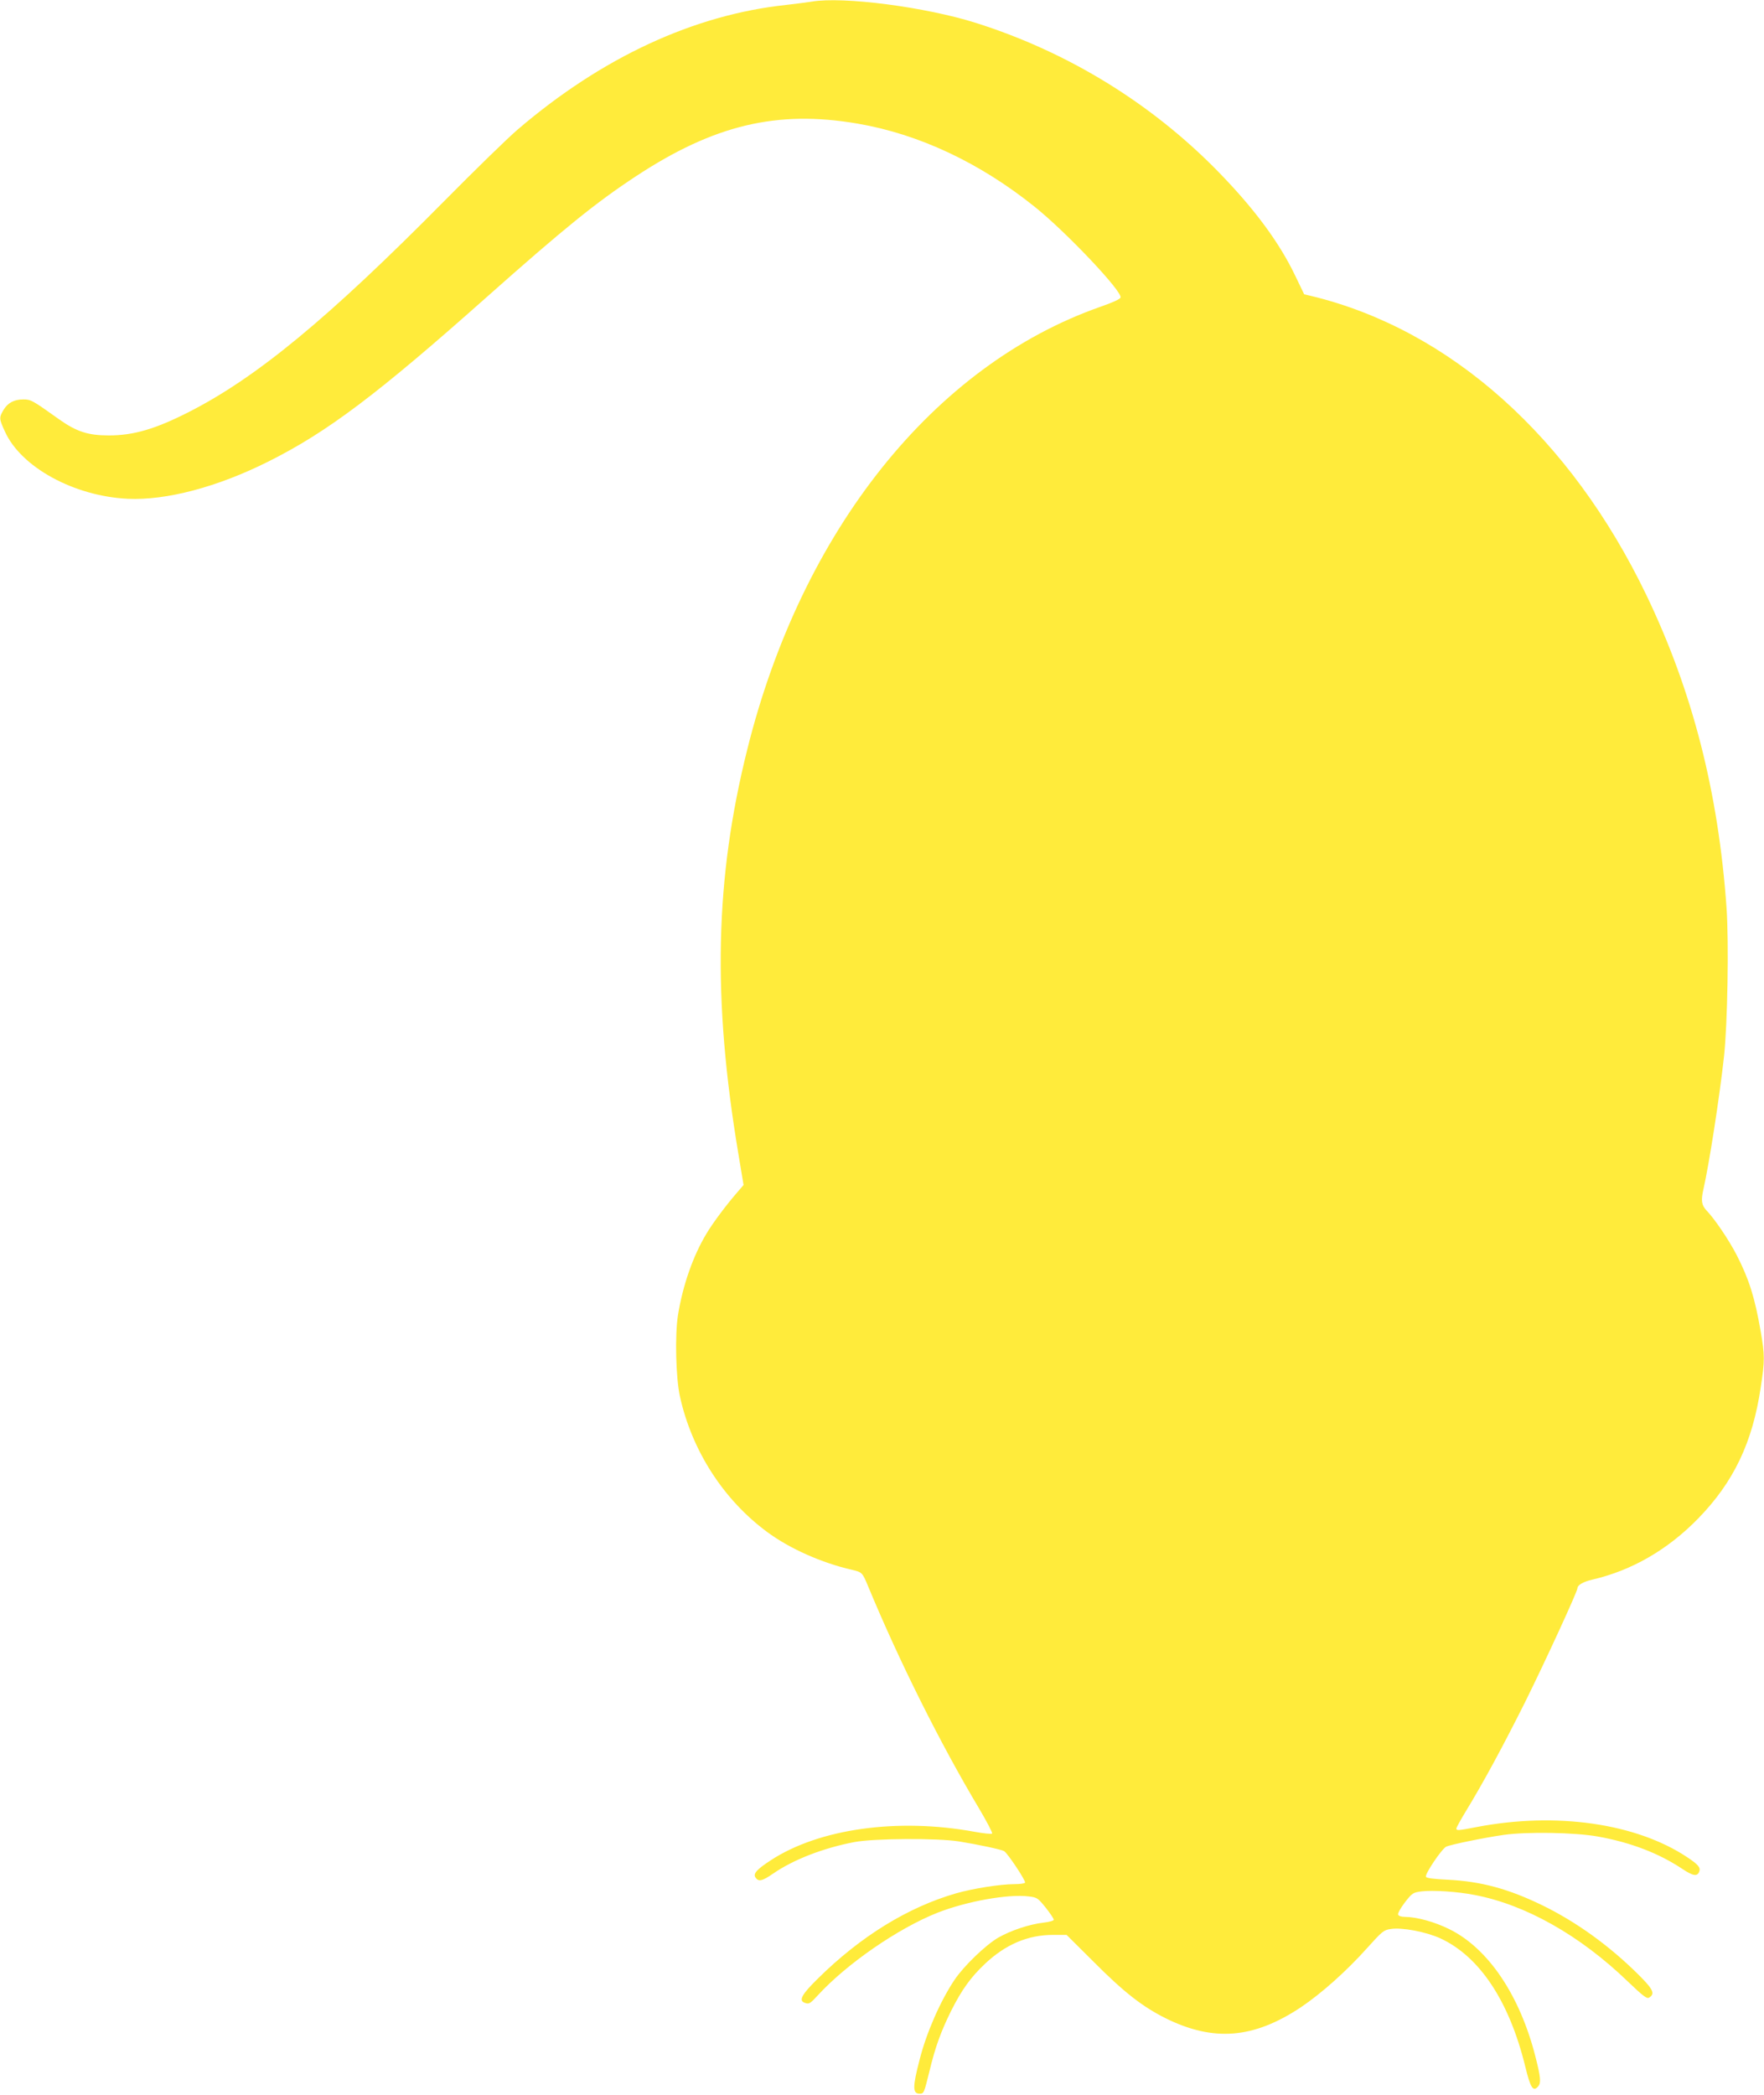 <?xml version="1.0" standalone="no"?>
<!DOCTYPE svg PUBLIC "-//W3C//DTD SVG 20010904//EN"
 "http://www.w3.org/TR/2001/REC-SVG-20010904/DTD/svg10.dtd">
<svg version="1.0" xmlns="http://www.w3.org/2000/svg"
 width="1078pt" height="1280pt" viewBox="0 0 1078 1280"
 preserveAspectRatio="xMidYMid meet">
<g transform="translate(0,1280) scale(0.1,-0.1)"
fill="#ffeb3b" stroke="none">
<path d="M4960 12790 c-25 -4 -94 -13 -155 -20 -565 -60 -1127 -321 -1641
-761 -60 -51 -262 -248 -449 -437 -711 -719 -1148 -1079 -1563 -1290 -203
-103 -336 -142 -487 -142 -127 0 -198 23 -306 100 -160 114 -170 120 -216 120
-57 0 -96 -21 -122 -65 -27 -46 -27 -53 9 -131 98 -218 422 -395 750 -411 237
-11 550 72 861 228 360 180 666 411 1332 1003 472 419 668 578 913 739 477
314 863 406 1354 322 375 -64 748 -239 1084 -509 190 -152 532 -513 524 -553
-2 -10 -48 -31 -123 -57 -1018 -357 -1825 -1367 -2158 -2703 -198 -792 -214
-1520 -55 -2470 l32 -192 -37 -43 c-69 -79 -153 -192 -189 -253 -83 -137 -146
-319 -175 -500 -19 -122 -13 -381 12 -495 73 -332 267 -633 535 -830 137 -101
331 -187 517 -230 61 -14 63 -16 98 -100 189 -456 443 -965 679 -1359 47 -80
83 -148 79 -152 -5 -4 -53 1 -108 11 -468 86 -948 19 -1243 -173 -86 -56 -110
-82 -96 -105 19 -29 40 -25 111 24 122 84 305 155 494 191 120 23 509 25 639
4 118 -19 258 -49 276 -59 21 -12 135 -183 128 -193 -3 -5 -32 -9 -66 -9 -85
0 -254 -27 -355 -56 -295 -85 -584 -263 -845 -521 -98 -96 -118 -133 -82 -147
28 -11 34 -7 82 45 177 193 489 408 730 504 178 70 433 116 559 100 51 -6 56
-10 103 -68 27 -34 49 -67 50 -74 0 -6 -26 -14 -62 -18 -88 -10 -201 -48 -278
-92 -77 -45 -211 -174 -267 -258 -86 -128 -172 -324 -213 -487 -44 -168 -43
-208 0 -208 26 0 27 3 60 137 36 150 70 242 132 368 65 129 119 205 207 288
126 119 263 177 416 177 l83 0 164 -163 c186 -187 300 -276 443 -347 292 -144
536 -124 825 68 126 85 279 221 405 362 92 102 101 110 144 116 68 11 215 -17
303 -57 240 -111 421 -383 519 -783 32 -133 49 -158 80 -120 17 21 14 56 -17
177 -95 377 -289 665 -527 782 -91 45 -197 74 -270 75 -23 0 -40 5 -43 14 -3
8 16 41 41 74 45 58 50 61 103 68 69 8 216 -1 323 -22 311 -59 643 -246 935
-527 96 -92 119 -109 132 -100 38 23 26 50 -68 143 -177 175 -376 319 -585
421 -208 101 -375 146 -578 156 -86 4 -130 10 -133 18 -7 17 97 171 124 184
28 13 233 55 352 72 142 20 435 15 574 -10 201 -36 373 -102 517 -198 65 -43
91 -48 103 -17 10 25 -5 43 -74 89 -312 207 -800 277 -1285 184 -115 -22 -125
-23 -125 -9 0 5 25 51 56 102 111 182 227 397 363 668 124 250 321 678 321
698 0 19 37 40 90 52 242 56 462 183 648 374 217 223 332 464 382 801 25 163
25 195 0 340 -36 208 -71 320 -147 468 -48 93 -134 220 -184 272 -31 33 -35
61 -19 131 34 149 98 558 126 814 21 198 30 692 15 905 -50 707 -208 1323
-490 1910 -464 964 -1198 1620 -2044 1826 l-47 11 -54 112 c-98 206 -255 417
-479 645 -406 413 -912 723 -1470 900 -308 98 -816 164 -1007 131z"/>
</g>
</svg>
